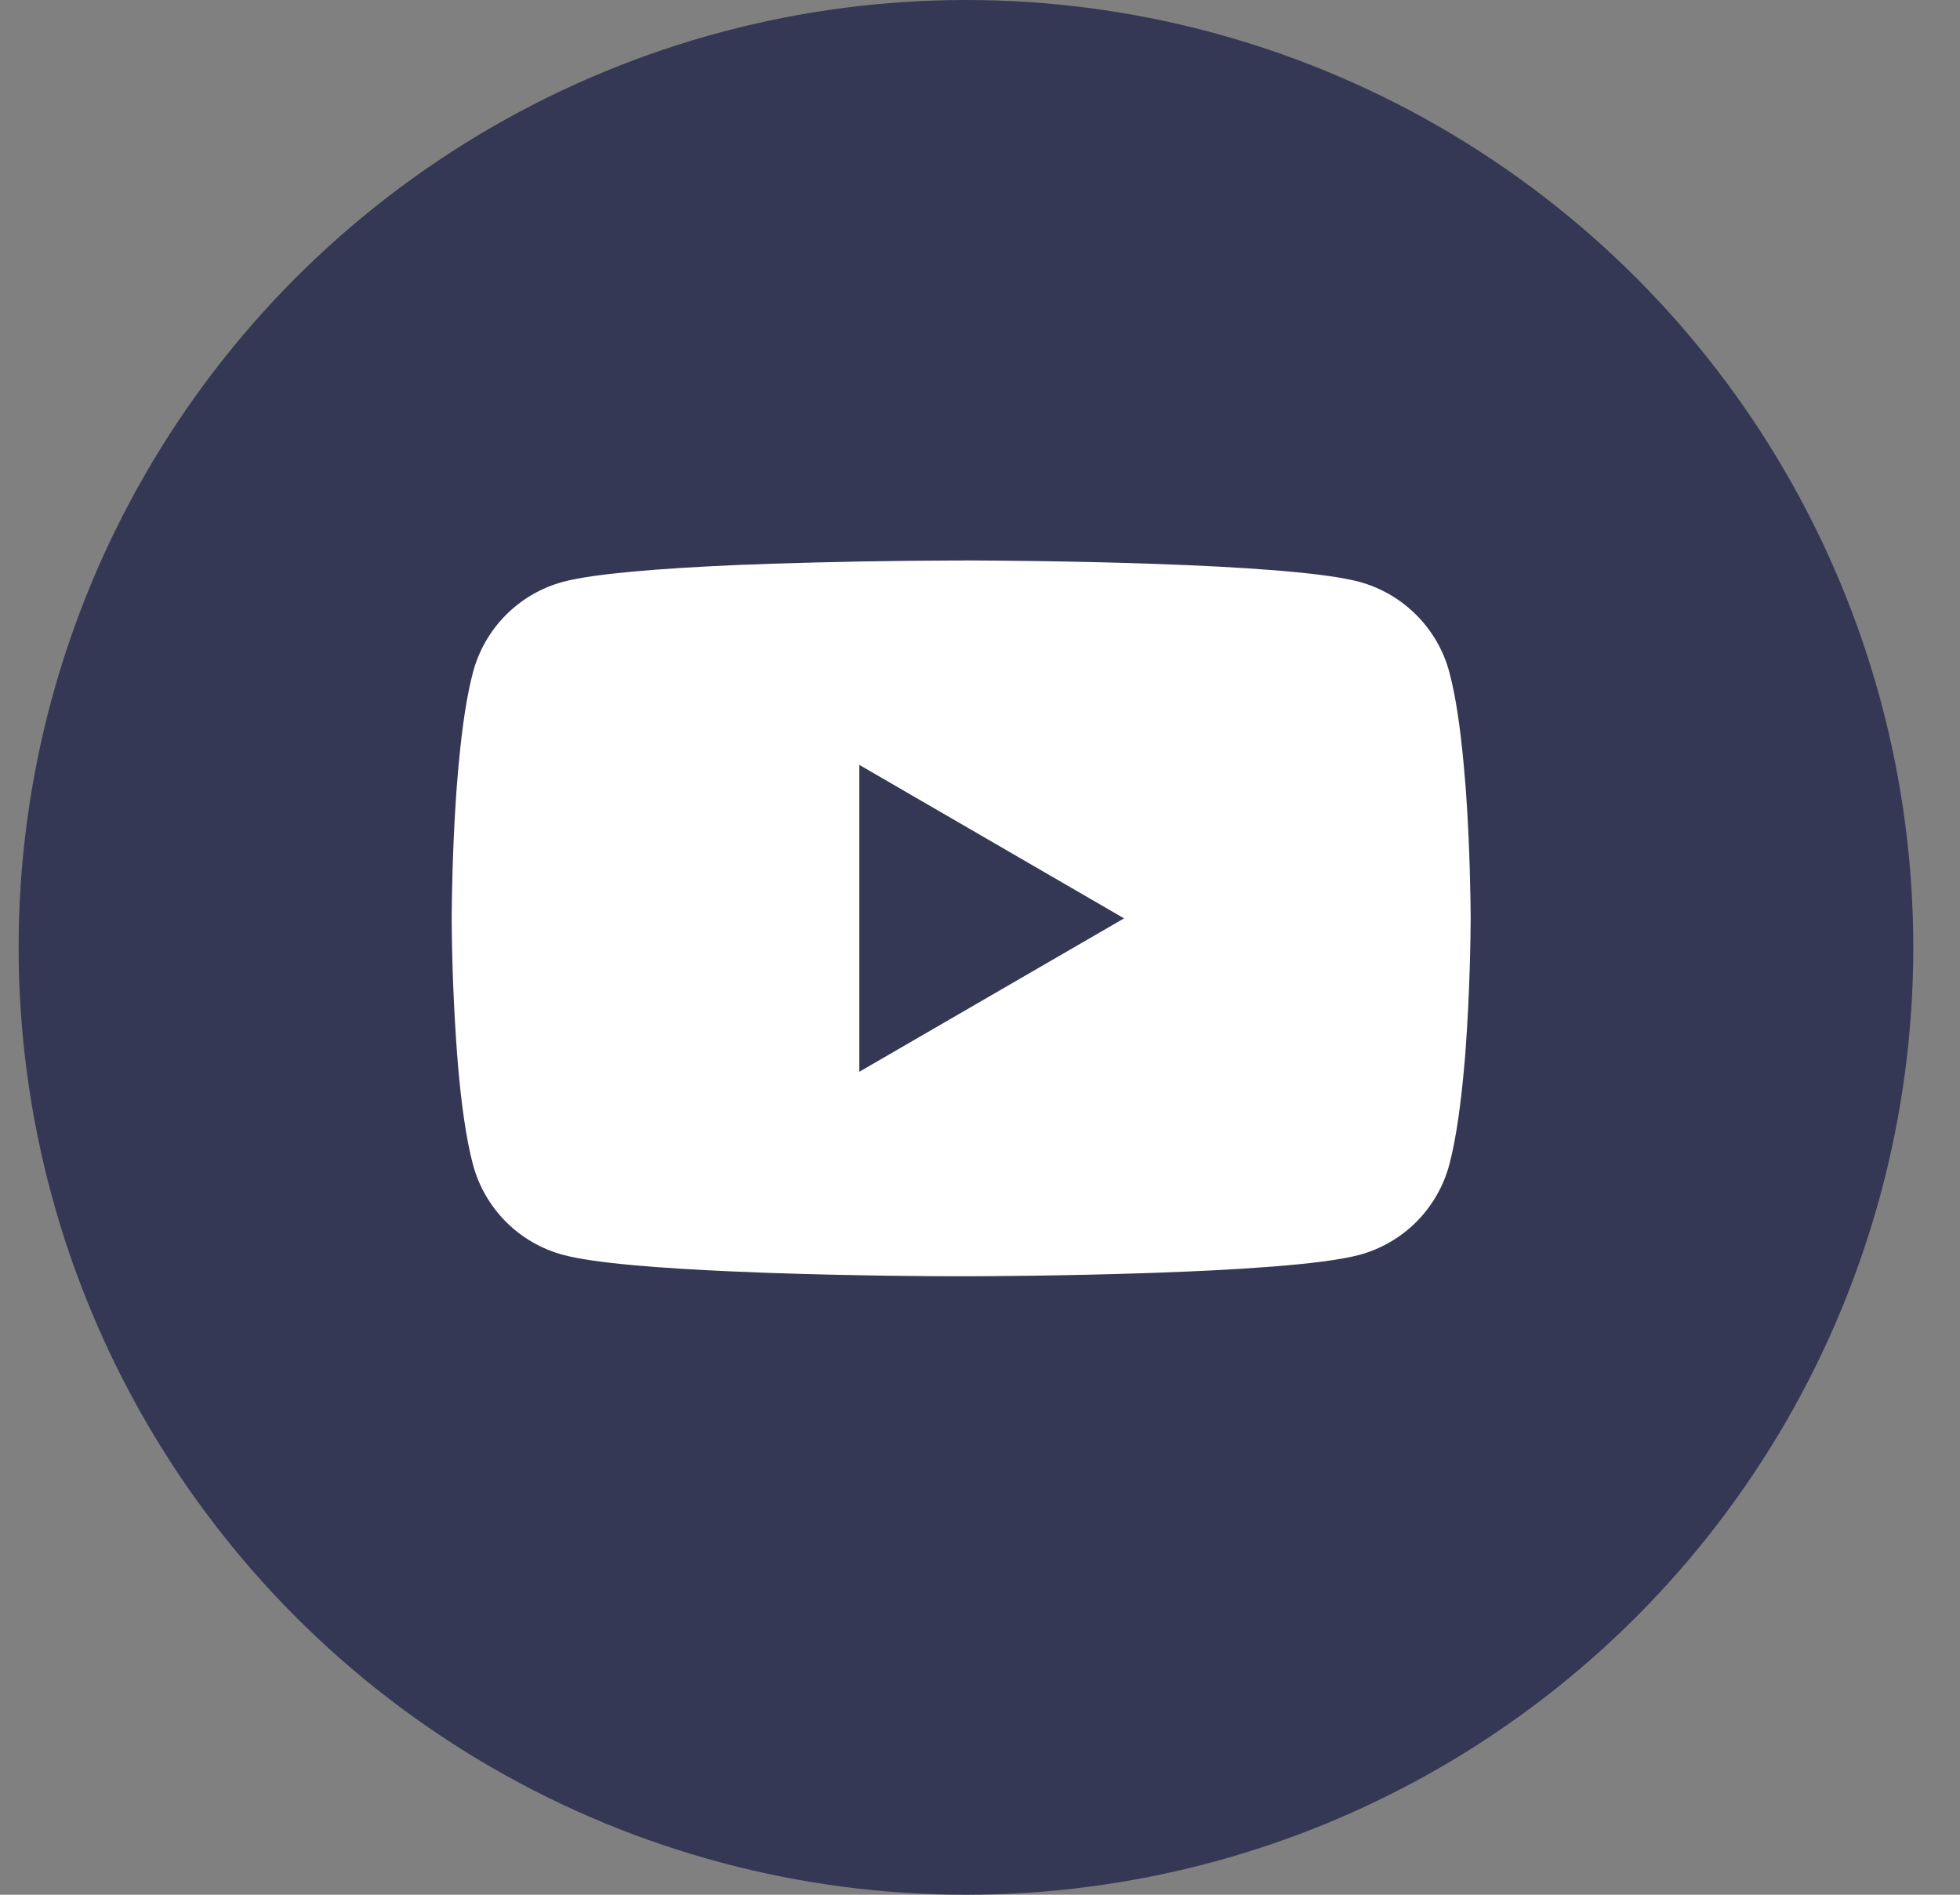 <?xml version="1.0" encoding="UTF-8"?> <svg xmlns="http://www.w3.org/2000/svg" width="30" height="29" viewBox="0 0 30 29" fill="none"><rect x="0" y="0" width="30" height="29" fill="#808080" stroke="none"/><circle cx="14.785" cy="14.5" r="14.5" fill="#343855"></circle><g clip-path="url(#clip0_16506_32)"><path d="M14.762 8.578H14.849C15.65 8.581 19.71 8.61 20.805 8.905C21.136 8.995 21.437 9.17 21.679 9.413C21.921 9.655 22.096 9.958 22.184 10.289C22.283 10.659 22.352 11.15 22.399 11.655L22.408 11.757L22.43 12.01L22.438 12.112C22.501 13.003 22.509 13.837 22.51 14.019V14.092C22.509 14.282 22.5 15.173 22.43 16.101L22.422 16.203L22.413 16.304C22.364 16.862 22.292 17.416 22.184 17.823C22.096 18.154 21.922 18.457 21.68 18.7C21.438 18.943 21.136 19.118 20.805 19.207C19.674 19.511 15.376 19.533 14.781 19.534H14.642C14.341 19.534 13.095 19.528 11.789 19.483L11.623 19.477L11.539 19.473L11.372 19.466L11.205 19.46C10.123 19.412 9.093 19.335 8.618 19.206C8.287 19.117 7.985 18.942 7.743 18.699C7.501 18.456 7.327 18.154 7.239 17.823C7.13 17.416 7.058 16.862 7.01 16.304L7.002 16.202L6.994 16.101C6.946 15.44 6.919 14.778 6.914 14.116L6.914 13.996C6.916 13.786 6.924 13.062 6.976 12.263L6.983 12.162L6.986 12.112L6.994 12.01L7.015 11.757L7.025 11.655C7.072 11.15 7.141 10.658 7.24 10.289C7.328 9.957 7.502 9.655 7.744 9.412C7.986 9.169 8.288 8.994 8.619 8.905C9.094 8.778 10.124 8.7 11.206 8.651L11.372 8.644L11.539 8.639L11.623 8.636L11.79 8.629C12.718 8.599 13.646 8.582 14.574 8.579H14.762V8.578ZM13.153 11.707V16.404L17.205 14.056L13.153 11.707Z" fill="white"></path></g><defs><clipPath id="clip0_16506_32"><rect width="15.597" height="15.597" fill="white" transform="translate(6.914 6.629)"></rect></clipPath></defs></svg> 